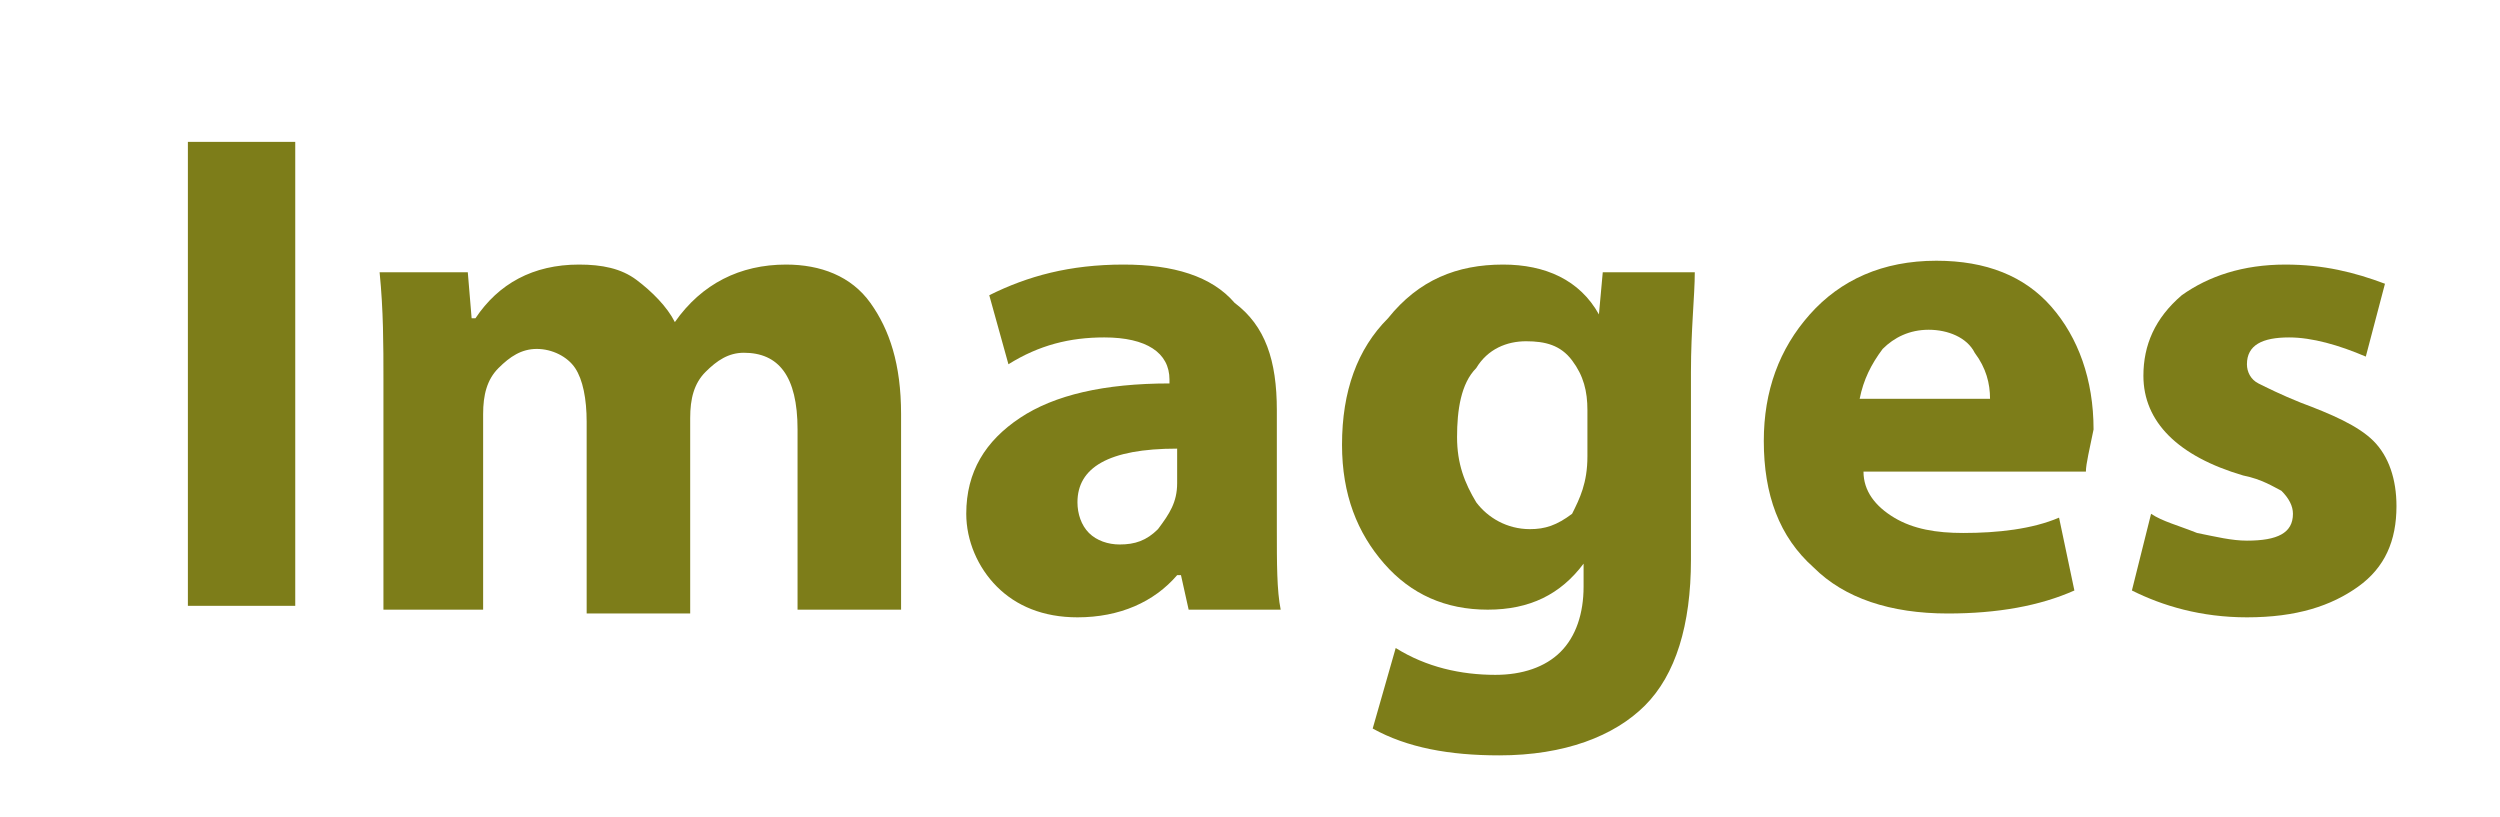 <?xml version="1.0" encoding="utf-8"?>
<!-- Generator: Adobe Illustrator 20.0.0, SVG Export Plug-In . SVG Version: 6.00 Build 0)  -->
<svg version="1.1" id="Layer_1" xmlns="http://www.w3.org/2000/svg" xmlns:xlink="http://www.w3.org/1999/xlink" x="0px" y="0px"
	 viewBox="0 0 65.2 21.3" enable-background="new 0 0 65.2 21.3" xml:space="preserve">
<g>
	<path fill="#197D19" d="M-234.2,3.7h2.8v4.7h4.8V3.7h2.8v12.1h-2.8v-5.1h-4.8v5.1h-2.8V3.7z"/>
	<path fill="#197D19" d="M-212.5,11.4c0,1.4-0.5,2.6-1.4,3.4c-0.9,0.8-2,1.3-3.4,1.3c-1.4,0-2.5-0.4-3.4-1.2s-1.3-1.9-1.3-3.3
		c0-1.4,0.4-2.5,1.3-3.4c0.9-0.9,2.1-1.3,3.5-1.3c1.4,0,2.5,0.4,3.3,1.3C-213,9-212.5,10-212.5,11.4z M-219.1,11.5
		c0,0.8,0.2,1.4,0.5,1.9s0.8,0.7,1.4,0.7c0.6,0,1-0.2,1.3-0.7c0.3-0.5,0.5-1.1,0.5-1.9c0-0.8-0.2-1.4-0.5-1.9
		c-0.3-0.5-0.8-0.7-1.3-0.7c-0.6,0-1.1,0.2-1.4,0.7C-219,10.1-219.1,10.7-219.1,11.5z"/>
	<path fill="#197D19" d="M-210.8,15.9v-6c0-0.9,0-1.8-0.1-2.8h2.3l0.1,1.2h0.1c0.6-0.9,1.5-1.4,2.7-1.4c0.6,0,1.1,0.1,1.5,0.4
		s0.8,0.7,1,1.1h0c0.7-1,1.7-1.5,2.9-1.5c0.9,0,1.7,0.3,2.2,1c0.5,0.7,0.8,1.6,0.8,2.9v5.1h-2.7v-4.7c0-1.4-0.5-2-1.4-2
		c-0.4,0-0.7,0.2-1,0.5c-0.3,0.3-0.4,0.7-0.4,1.2v5.1h-2.7V11c0-0.6-0.1-1.1-0.3-1.4s-0.6-0.5-1-0.5c-0.4,0-0.7,0.2-1,0.5
		c-0.3,0.3-0.4,0.7-0.4,1.2v5.1H-210.8z"/>
	<path fill="#197D19" d="M-187,12.3h-5.8c0,0.5,0.3,0.9,0.8,1.2s1.1,0.4,1.8,0.4c0.9,0,1.8-0.1,2.5-0.4l0.4,1.9
		c-0.9,0.4-2,0.6-3.3,0.6c-1.5,0-2.7-0.4-3.5-1.2c-0.9-0.8-1.3-1.9-1.3-3.3c0-1.3,0.4-2.4,1.2-3.3c0.8-0.9,1.9-1.4,3.3-1.4
		c1.3,0,2.3,0.4,3,1.2c0.7,0.8,1.1,1.9,1.1,3.2C-186.9,11.7-186.9,12.1-187,12.3z M-192.8,10.4h3.4c0-0.4-0.1-0.8-0.4-1.2
		c-0.2-0.4-0.7-0.6-1.2-0.6c-0.5,0-0.9,0.2-1.2,0.5C-192.6,9.5-192.8,9.9-192.8,10.4z"/>
</g>
<g>
	<path fill="#7D1919" d="M-167.7,15.9v-12c1-0.2,2.3-0.3,3.8-0.3c1.8,0,3.2,0.3,4,0.9c0.8,0.6,1.2,1.5,1.2,2.6
		c0,0.7-0.2,1.3-0.6,1.8c-0.4,0.5-0.9,0.9-1.6,1.1v0.1c0.8,0.3,1.3,1,1.6,2.2c0.6,2.2,1,3.3,1,3.5h-2.8c-0.2-0.5-0.5-1.4-0.9-2.8
		c-0.2-0.7-0.4-1.2-0.7-1.5s-0.8-0.4-1.4-0.4h-0.9v4.8H-167.7z M-164.9,5.8v3.3h1.2c0.7,0,1.2-0.2,1.6-0.5c0.4-0.3,0.6-0.7,0.6-1.3
		c0-0.5-0.2-0.9-0.5-1.2c-0.4-0.3-0.9-0.4-1.5-0.4C-164.3,5.7-164.7,5.7-164.9,5.8z"/>
	<path fill="#7D1919" d="M-148.9,12.3h-5.8c0,0.5,0.3,0.9,0.8,1.2s1.1,0.4,1.8,0.4c0.9,0,1.8-0.1,2.5-0.4l0.4,1.9
		c-0.9,0.4-2,0.6-3.3,0.6c-1.5,0-2.7-0.4-3.5-1.2c-0.9-0.8-1.3-1.9-1.3-3.3c0-1.3,0.4-2.4,1.2-3.3c0.8-0.9,1.9-1.4,3.3-1.4
		c1.3,0,2.3,0.4,3,1.2c0.7,0.8,1.1,1.9,1.1,3.2C-148.8,11.7-148.8,12.1-148.9,12.3z M-154.7,10.4h3.4c0-0.4-0.1-0.8-0.4-1.2
		c-0.2-0.4-0.7-0.6-1.2-0.6c-0.5,0-0.9,0.2-1.2,0.5C-154.5,9.5-154.7,9.9-154.7,10.4z"/>
	<path fill="#7D1919" d="M-147.6,15.4l0.5-2c0.3,0.2,0.7,0.3,1.2,0.5c0.5,0.1,0.9,0.2,1.3,0.2c0.8,0,1.2-0.2,1.2-0.7
		c0-0.2-0.1-0.4-0.3-0.6c-0.2-0.1-0.5-0.3-1-0.4c-1.7-0.5-2.6-1.4-2.6-2.6c0-0.8,0.3-1.5,1-2.1c0.7-0.5,1.6-0.8,2.7-0.8
		c1,0,1.8,0.2,2.6,0.5l-0.5,1.9c-0.7-0.3-1.4-0.5-2-0.5c-0.7,0-1.1,0.2-1.1,0.7c0,0.2,0.1,0.4,0.3,0.5s0.6,0.3,1.1,0.5
		c0.8,0.3,1.5,0.6,1.9,1s0.6,1,0.6,1.7c0,0.9-0.3,1.6-1,2.1c-0.7,0.5-1.6,0.8-2.9,0.8C-145.8,16.1-146.8,15.8-147.6,15.4z"/>
	<path fill="#7D1919" d="M-131.1,12.3h-5.8c0,0.5,0.3,0.9,0.8,1.2s1.1,0.4,1.8,0.4c0.9,0,1.8-0.1,2.5-0.4l0.4,1.9
		c-0.9,0.4-2,0.6-3.3,0.6c-1.5,0-2.7-0.4-3.5-1.2c-0.9-0.8-1.3-1.9-1.3-3.3c0-1.3,0.4-2.4,1.2-3.3c0.8-0.9,1.9-1.4,3.3-1.4
		c1.3,0,2.3,0.4,3,1.2c0.7,0.8,1.1,1.9,1.1,3.2C-131,11.7-131,12.1-131.1,12.3z M-137,10.4h3.4c0-0.4-0.1-0.8-0.4-1.2
		c-0.2-0.4-0.7-0.6-1.2-0.6c-0.5,0-0.9,0.2-1.2,0.5C-136.7,9.5-136.9,9.9-137,10.4z"/>
	<path fill="#7D1919" d="M-121.9,10.7v3.1c0,0.9,0,1.6,0.1,2.1h-2.5l-0.2-0.9h-0.1c-0.6,0.7-1.5,1.1-2.6,1.1c-0.9,0-1.6-0.3-2.1-0.8
		s-0.8-1.2-0.8-1.9c0-1.1,0.5-1.9,1.4-2.5c0.9-0.6,2.2-0.9,3.9-0.9V9.9c0-0.7-0.6-1.1-1.7-1.1c-0.9,0-1.7,0.2-2.5,0.7l-0.5-1.8
		c1-0.5,2.1-0.8,3.5-0.8c1.3,0,2.3,0.3,2.9,1C-122.2,8.5-121.9,9.4-121.9,10.7z M-124.5,12.6v-0.9c-1.8,0-2.6,0.5-2.6,1.4
		c0,0.3,0.1,0.6,0.3,0.8c0.2,0.2,0.5,0.3,0.8,0.3c0.4,0,0.7-0.1,1-0.4C-124.7,13.4-124.5,13.1-124.5,12.6z"/>
	<path fill="#7D1919" d="M-119.6,15.9V10c0-1.3,0-2.3-0.1-2.9h2.4l0.1,1.7h0.1c0.2-0.6,0.6-1.1,1-1.4c0.5-0.3,0.9-0.5,1.4-0.5
		c0.3,0,0.5,0,0.6,0.1v2.6c-0.2-0.1-0.5-0.1-0.8-0.1c-0.5,0-1,0.1-1.4,0.4s-0.6,0.8-0.6,1.5v4.4H-119.6z"/>
	<path fill="#7D1919" d="M-106.2,13.6l0.3,2c-0.7,0.3-1.5,0.4-2.6,0.4c-1.5,0-2.6-0.4-3.5-1.2c-0.9-0.8-1.3-1.9-1.3-3.3
		s0.5-2.5,1.4-3.4c0.9-0.9,2.2-1.3,3.8-1.3c0.8,0,1.5,0.1,2.2,0.4l-0.5,2.1c-0.5-0.2-1-0.3-1.6-0.3c-0.7,0-1.3,0.2-1.8,0.7
		s-0.7,1-0.7,1.8c0,0.8,0.2,1.3,0.7,1.8s1.1,0.7,1.8,0.7C-107.3,13.9-106.8,13.8-106.2,13.6z"/>
	<path fill="#7D1919" d="M-104.3,15.9V3h2.8v5.1h0c0.3-0.4,0.6-0.7,1.1-0.9c0.5-0.2,0.9-0.4,1.5-0.4c1,0,1.8,0.3,2.3,1
		c0.6,0.7,0.9,1.6,0.9,2.9v5.1h-2.8v-4.8c0-1.3-0.5-2-1.5-2c-0.4,0-0.8,0.1-1.1,0.4c-0.3,0.3-0.5,0.7-0.5,1.1v5.2H-104.3z"/>
</g>
<g>
	<path fill="#1E739B" d="M-75,15.9v-12c1.1-0.2,2.4-0.3,3.9-0.3c1.8,0,3.1,0.4,3.9,1.1c0.8,0.7,1.2,1.6,1.2,2.7
		c0,1.3-0.5,2.4-1.4,3.1c-0.9,0.7-2.2,1.1-3.8,1.1c-0.3,0-0.6,0-1-0.1v4.3H-75z M-72.3,5.8v3.6c0.2,0,0.5,0.1,1,0.1
		c0.8,0,1.4-0.2,1.8-0.5c0.4-0.3,0.7-0.8,0.7-1.4c0-0.6-0.2-1-0.6-1.3s-0.9-0.5-1.6-0.5C-71.6,5.7-72,5.7-72.3,5.8z"/>
	<path fill="#1E739B" d="M-56.9,12.3h-5.8c0,0.5,0.3,0.9,0.8,1.2s1.1,0.4,1.8,0.4c0.9,0,1.8-0.1,2.5-0.4l0.4,1.9
		c-0.9,0.4-2,0.6-3.3,0.6c-1.5,0-2.7-0.4-3.5-1.2c-0.9-0.8-1.3-1.9-1.3-3.3c0-1.3,0.4-2.4,1.2-3.3c0.8-0.9,1.9-1.4,3.3-1.4
		c1.3,0,2.3,0.4,3,1.2c0.7,0.8,1.1,1.9,1.1,3.2C-56.7,11.7-56.8,12.1-56.9,12.3z M-62.7,10.4h3.4c0-0.4-0.1-0.8-0.4-1.2
		c-0.2-0.4-0.7-0.6-1.2-0.6c-0.5,0-0.9,0.2-1.2,0.5C-62.4,9.5-62.6,9.9-62.7,10.4z"/>
	<path fill="#1E739B" d="M-46.1,11.4c0,1.4-0.5,2.6-1.4,3.4c-0.9,0.8-2,1.3-3.4,1.3c-1.4,0-2.5-0.4-3.4-1.2s-1.3-1.9-1.3-3.3
		c0-1.4,0.4-2.5,1.3-3.4c0.9-0.9,2.1-1.3,3.5-1.3c1.4,0,2.5,0.4,3.3,1.3C-46.6,9-46.1,10-46.1,11.4z M-52.8,11.5
		c0,0.8,0.2,1.4,0.5,1.9s0.8,0.7,1.4,0.7c0.6,0,1-0.2,1.3-0.7c0.3-0.5,0.5-1.1,0.5-1.9c0-0.8-0.2-1.4-0.5-1.9
		c-0.3-0.5-0.8-0.7-1.3-0.7c-0.6,0-1.1,0.2-1.4,0.7C-52.6,10.1-52.8,10.7-52.8,11.5z"/>
	<path fill="#1E739B" d="M-44.4,19.4V10c0-0.9,0-1.9-0.1-3h2.4l0.1,1.3c0.7-1,1.8-1.5,3.1-1.5c1,0,1.9,0.4,2.7,1.2
		c0.7,0.8,1.1,1.9,1.1,3.2c0,1.5-0.4,2.6-1.2,3.5s-1.8,1.3-2.9,1.3c-0.5,0-1-0.1-1.4-0.3c-0.4-0.2-0.8-0.4-1-0.8h0v4.4H-44.4z
		 M-41.6,10.9V12c0,0.4,0.1,0.7,0.2,1c0.1,0.3,0.3,0.5,0.6,0.7c0.3,0.2,0.6,0.3,0.9,0.3c0.6,0,1.1-0.2,1.4-0.7
		c0.4-0.4,0.5-1,0.5-1.8c0-0.7-0.2-1.3-0.5-1.8C-38.8,9.2-39.2,9-39.8,9c-0.5,0-0.9,0.2-1.3,0.5C-41.5,9.9-41.6,10.4-41.6,10.9z"/>
	<path fill="#1E739B" d="M-33.3,15.9V3h2.8v12.8H-33.3z"/>
	<path fill="#1E739B" d="M-20.3,12.3h-5.8c0,0.5,0.3,0.9,0.8,1.2s1.1,0.4,1.8,0.4c0.9,0,1.8-0.1,2.5-0.4l0.4,1.9
		c-0.9,0.4-2,0.6-3.3,0.6c-1.5,0-2.7-0.4-3.5-1.2c-0.9-0.8-1.3-1.9-1.3-3.3c0-1.3,0.4-2.4,1.2-3.3c0.8-0.9,1.9-1.4,3.3-1.4
		c1.3,0,2.3,0.4,3,1.2c0.7,0.8,1.1,1.9,1.1,3.2C-20.2,11.7-20.3,12.1-20.3,12.3z M-26.2,10.4h3.4c0-0.4-0.1-0.8-0.4-1.2
		c-0.2-0.4-0.7-0.6-1.2-0.6c-0.5,0-0.9,0.2-1.2,0.5C-25.9,9.5-26.1,9.9-26.2,10.4z"/>
</g>
<g>
	<path fill="#7D7D19" d="M4.9,3.7h2.8v12.1H4.9V3.7z"/>
	<path fill="#7D7D19" d="M10,15.9v-6c0-0.9,0-1.8-0.1-2.8h2.3l0.1,1.2h0.1c0.6-0.9,1.5-1.4,2.7-1.4c0.6,0,1.1,0.1,1.5,0.4
		s0.8,0.7,1,1.1h0c0.7-1,1.7-1.5,2.9-1.5c0.9,0,1.7,0.3,2.2,1c0.5,0.7,0.8,1.6,0.8,2.9v5.1h-2.7v-4.7c0-1.4-0.5-2-1.4-2
		c-0.4,0-0.7,0.2-1,0.5c-0.3,0.3-0.4,0.7-0.4,1.2v5.1h-2.7V11c0-0.6-0.1-1.1-0.3-1.4s-0.6-0.5-1-0.5c-0.4,0-0.7,0.2-1,0.5
		c-0.3,0.3-0.4,0.7-0.4,1.2v5.1H10z"/>
	<path fill="#7D7D19" d="M33.3,10.7v3.1c0,0.9,0,1.6,0.1,2.1H31L30.8,15h-0.1c-0.6,0.7-1.5,1.1-2.6,1.1c-0.9,0-1.6-0.3-2.1-0.8
		s-0.8-1.2-0.8-1.9c0-1.1,0.5-1.9,1.4-2.5c0.9-0.6,2.2-0.9,3.9-0.9V9.9c0-0.7-0.6-1.1-1.7-1.1c-0.9,0-1.7,0.2-2.5,0.7l-0.5-1.8
		c1-0.5,2.1-0.8,3.5-0.8c1.3,0,2.3,0.3,2.9,1C33,8.5,33.3,9.4,33.3,10.7z M30.7,12.6v-0.9c-1.8,0-2.6,0.5-2.6,1.4
		c0,0.3,0.1,0.6,0.3,0.8c0.2,0.2,0.5,0.3,0.8,0.3c0.4,0,0.7-0.1,1-0.4C30.5,13.4,30.7,13.1,30.7,12.6z"/>
	<path fill="#7D7D19" d="M44.1,9.7v4.9c0,1.7-0.4,3-1.2,3.8c-0.8,0.8-2.1,1.3-3.8,1.3c-1.3,0-2.4-0.2-3.3-0.7l0.6-2.1
		c0.8,0.5,1.7,0.7,2.6,0.7c0.7,0,1.3-0.2,1.7-0.6c0.4-0.4,0.6-1,0.6-1.7v-0.6h0c-0.6,0.8-1.4,1.2-2.5,1.2c-1.1,0-2-0.4-2.7-1.2
		c-0.7-0.8-1.1-1.8-1.1-3.1c0-1.4,0.4-2.5,1.2-3.3C37,7.3,38,6.9,39.2,6.9c1.1,0,2,0.4,2.5,1.3h0l0.1-1.1h2.4
		C44.2,7.7,44.1,8.6,44.1,9.7z M41.4,11.9v-1.2c0-0.5-0.1-0.9-0.4-1.3s-0.7-0.5-1.2-0.5c-0.5,0-1,0.2-1.3,0.7
		c-0.4,0.4-0.5,1.1-0.5,1.8c0,0.7,0.2,1.2,0.5,1.7c0.3,0.4,0.8,0.7,1.4,0.7c0.4,0,0.7-0.1,1.1-0.4C41.2,13,41.4,12.6,41.4,11.9z"/>
	<path fill="#7D7D19" d="M54.4,12.3h-5.8c0,0.5,0.3,0.9,0.8,1.2s1.1,0.4,1.8,0.4c0.9,0,1.8-0.1,2.5-0.4l0.4,1.9
		c-0.9,0.4-2,0.6-3.3,0.6c-1.5,0-2.7-0.4-3.5-1.2c-0.9-0.8-1.3-1.9-1.3-3.3c0-1.3,0.4-2.4,1.2-3.3c0.8-0.9,1.9-1.4,3.3-1.4
		c1.3,0,2.3,0.4,3,1.2c0.7,0.8,1.1,1.9,1.1,3.2C54.5,11.7,54.4,12.1,54.4,12.3z M48.5,10.4h3.4c0-0.4-0.1-0.8-0.4-1.2
		c-0.2-0.4-0.7-0.6-1.2-0.6c-0.5,0-0.9,0.2-1.2,0.5C48.8,9.5,48.6,9.9,48.5,10.4z"/>
	<path fill="#7D7D19" d="M55.6,15.4l0.5-2c0.3,0.2,0.7,0.3,1.2,0.5c0.5,0.1,0.9,0.2,1.3,0.2c0.8,0,1.2-0.2,1.2-0.7
		c0-0.2-0.1-0.4-0.3-0.6c-0.2-0.1-0.5-0.3-1-0.4c-1.7-0.5-2.6-1.4-2.6-2.6c0-0.8,0.3-1.5,1-2.1c0.7-0.5,1.6-0.8,2.7-0.8
		c1,0,1.8,0.2,2.6,0.5l-0.5,1.9c-0.7-0.3-1.4-0.5-2-0.5c-0.7,0-1.1,0.2-1.1,0.7c0,0.2,0.1,0.4,0.3,0.5s0.6,0.3,1.1,0.5
		c0.8,0.3,1.5,0.6,1.9,1s0.6,1,0.6,1.7c0,0.9-0.3,1.6-1,2.1c-0.7,0.5-1.6,0.8-2.9,0.8C57.4,16.1,56.4,15.8,55.6,15.4z"/>
</g>
<g>
	<path fill="#781478" d="M90.2,15.9v-12c1.1-0.2,2.4-0.3,3.9-0.3c1.8,0,3.1,0.4,3.9,1.1c0.8,0.7,1.2,1.6,1.2,2.7
		c0,1.3-0.5,2.4-1.4,3.1c-0.9,0.7-2.2,1.1-3.8,1.1c-0.3,0-0.6,0-1-0.1v4.3H90.2z M93,5.8v3.6c0.2,0,0.5,0.1,1,0.1
		c0.8,0,1.4-0.2,1.8-0.5c0.4-0.3,0.7-0.8,0.7-1.4c0-0.6-0.2-1-0.6-1.3s-0.9-0.5-1.6-0.5C93.6,5.7,93.2,5.7,93,5.8z"/>
	<path fill="#781478" d="M109.2,7.1v6c0,0.9,0,1.9,0.1,2.8h-2.4l-0.1-1.3h-0.1c-0.6,1-1.6,1.5-2.8,1.5c-1,0-1.8-0.3-2.3-1
		c-0.6-0.7-0.8-1.6-0.8-2.8V7.1h2.8v4.7c0,1.4,0.5,2.1,1.4,2.1c0.4,0,0.8-0.1,1.1-0.4s0.5-0.7,0.5-1.1V7.1H109.2z"/>
	<path fill="#781478" d="M111.4,13.2V3h2.8v5.1h0c0.6-0.9,1.5-1.3,2.8-1.3c1.1,0,2,0.4,2.7,1.2s1.1,1.9,1.1,3.2
		c0,0.9-0.2,1.7-0.5,2.5s-0.9,1.3-1.5,1.7c-0.7,0.4-1.4,0.6-2.1,0.6c-1.2,0-2.2-0.5-2.8-1.4h0l-0.1,1.2h-2.4
		C111.4,15.1,111.4,14.2,111.4,13.2z M114.2,10.9V12c0,0.6,0.2,1,0.5,1.4c0.4,0.3,0.8,0.5,1.2,0.5c0.6,0,1.1-0.2,1.4-0.7
		c0.4-0.4,0.5-1,0.5-1.8c0-0.7-0.2-1.3-0.5-1.8S116.6,9,116,9c-0.5,0-0.9,0.2-1.2,0.5C114.4,9.9,114.2,10.3,114.2,10.9z"/>
	<path fill="#781478" d="M122.5,15.9V3h2.8v12.8H122.5z"/>
	<path fill="#781478" d="M130.5,4.4c0,0.4-0.1,0.8-0.4,1c-0.3,0.3-0.7,0.4-1.1,0.4c-0.5,0-0.8-0.1-1.1-0.4c-0.3-0.3-0.4-0.6-0.4-1
		s0.1-0.8,0.4-1s0.7-0.4,1.1-0.4s0.8,0.1,1.1,0.4S130.5,4,130.5,4.4z M130.4,15.9h-2.8V7.1h2.8V15.9z"/>
	<path fill="#781478" d="M139.1,13.6l0.3,2c-0.7,0.3-1.5,0.4-2.6,0.4c-1.5,0-2.6-0.4-3.5-1.2c-0.9-0.8-1.3-1.9-1.3-3.3
		s0.5-2.5,1.4-3.4c0.9-0.9,2.2-1.3,3.8-1.3c0.8,0,1.5,0.1,2.2,0.4L139,9.3c-0.5-0.2-1-0.3-1.6-0.3c-0.7,0-1.3,0.2-1.8,0.7
		s-0.7,1-0.7,1.8c0,0.8,0.2,1.3,0.7,1.8s1.1,0.7,1.8,0.7C138,13.9,138.6,13.8,139.1,13.6z"/>
	<path fill="#781478" d="M148.5,10.7v3.1c0,0.9,0,1.6,0.1,2.1h-2.5L146,15h-0.1c-0.6,0.7-1.5,1.1-2.6,1.1c-0.9,0-1.6-0.3-2.1-0.8
		s-0.8-1.2-0.8-1.9c0-1.1,0.5-1.9,1.4-2.5c0.9-0.6,2.2-0.9,3.9-0.9V9.9c0-0.7-0.6-1.1-1.7-1.1c-0.9,0-1.7,0.2-2.5,0.7L141,7.7
		c1-0.5,2.1-0.8,3.5-0.8c1.3,0,2.3,0.3,2.9,1C148.1,8.5,148.5,9.4,148.5,10.7z M145.8,12.6v-0.9c-1.8,0-2.6,0.5-2.6,1.4
		c0,0.3,0.1,0.6,0.3,0.8c0.2,0.2,0.5,0.3,0.8,0.3c0.4,0,0.7-0.1,1-0.4C145.6,13.4,145.8,13.1,145.8,12.6z"/>
	<path fill="#781478" d="M150.9,5.4l2.7-0.7v2.4h2v2.1h-2v3.1c0,0.6,0.1,1,0.3,1.2c0.2,0.2,0.5,0.4,0.8,0.4c0.4,0,0.6,0,0.8-0.1
		l0,2.1c-0.4,0.2-1,0.3-1.8,0.3c-0.8,0-1.5-0.3-2.1-0.8c-0.5-0.5-0.8-1.4-0.8-2.7V9.1h-1.2V7.1h1.2V5.4z"/>
	<path fill="#781478" d="M160.2,4.4c0,0.4-0.1,0.8-0.4,1c-0.3,0.3-0.7,0.4-1.1,0.4c-0.5,0-0.8-0.1-1.1-0.4c-0.3-0.3-0.4-0.6-0.4-1
		s0.1-0.8,0.4-1s0.7-0.4,1.1-0.4s0.8,0.1,1.1,0.4S160.2,4,160.2,4.4z M160.1,15.9h-2.8V7.1h2.8V15.9z"/>
	<path fill="#781478" d="M171.3,11.4c0,1.4-0.5,2.6-1.4,3.4c-0.9,0.8-2,1.3-3.4,1.3c-1.4,0-2.5-0.4-3.4-1.2s-1.3-1.9-1.3-3.3
		c0-1.4,0.4-2.5,1.3-3.4c0.9-0.9,2.1-1.3,3.5-1.3c1.4,0,2.5,0.4,3.3,1.3C170.9,9,171.3,10,171.3,11.4z M164.7,11.5
		c0,0.8,0.2,1.4,0.5,1.9s0.8,0.7,1.4,0.7c0.6,0,1-0.2,1.3-0.7c0.3-0.5,0.5-1.1,0.5-1.9c0-0.8-0.2-1.4-0.5-1.9
		c-0.3-0.5-0.8-0.7-1.3-0.7c-0.6,0-1.1,0.2-1.4,0.7C164.8,10.1,164.7,10.7,164.7,11.5z"/>
	<path fill="#781478" d="M173,15.9v-6c0-0.9,0-1.8-0.1-2.8h2.4l0.1,1.2h0.1c0.7-1,1.6-1.4,2.8-1.4c1,0,1.8,0.3,2.4,1
		c0.6,0.7,0.9,1.6,0.9,2.8v5.2h-2.8V11c0-1.3-0.5-2-1.5-2c-0.4,0-0.8,0.1-1.1,0.5c-0.3,0.3-0.5,0.7-0.5,1.3v5H173z"/>
	<path fill="#781478" d="M183.3,15.4l0.5-2c0.3,0.2,0.7,0.3,1.2,0.5s0.9,0.2,1.3,0.2c0.8,0,1.2-0.2,1.2-0.7c0-0.2-0.1-0.4-0.3-0.6
		s-0.5-0.3-1-0.4c-1.7-0.5-2.6-1.4-2.6-2.6c0-0.8,0.3-1.5,1-2.1c0.7-0.5,1.6-0.8,2.7-0.8c1,0,1.8,0.2,2.6,0.5l-0.5,1.9
		c-0.7-0.3-1.4-0.5-2-0.5c-0.7,0-1.1,0.2-1.1,0.7c0,0.2,0.1,0.4,0.3,0.5c0.2,0.1,0.6,0.3,1.1,0.5c0.8,0.3,1.5,0.6,1.9,1
		c0.4,0.4,0.6,1,0.6,1.7c0,0.9-0.3,1.6-1,2.1c-0.7,0.5-1.6,0.8-2.9,0.8C185.1,16.1,184.1,15.8,183.3,15.4z"/>
</g>
<g>
	<path fill="#323232" d="M218.6,13.3l0.4,2.2c-0.8,0.4-1.9,0.6-3.3,0.6c-2,0-3.7-0.6-4.8-1.7c-1.2-1.1-1.8-2.6-1.8-4.4
		c0-1.9,0.6-3.5,1.9-4.7c1.3-1.2,2.9-1.8,4.9-1.8c1.3,0,2.4,0.2,3.2,0.6l-0.6,2.2c-0.8-0.3-1.6-0.5-2.4-0.5c-1.2,0-2.2,0.4-2.9,1.1
		c-0.7,0.7-1.1,1.7-1.1,2.9c0,1.2,0.4,2.2,1.1,2.9s1.7,1.1,3,1.1C217.1,13.7,217.9,13.6,218.6,13.3z"/>
	<path fill="#323232" d="M229.3,11.4c0,1.4-0.5,2.6-1.4,3.4c-0.9,0.8-2,1.3-3.4,1.3c-1.4,0-2.5-0.4-3.4-1.2s-1.3-1.9-1.3-3.3
		c0-1.4,0.4-2.5,1.3-3.4s2.1-1.3,3.5-1.3c1.4,0,2.5,0.4,3.3,1.3C228.9,9,229.3,10,229.3,11.4z M222.7,11.5c0,0.8,0.2,1.4,0.5,1.9
		s0.8,0.7,1.4,0.7c0.6,0,1-0.2,1.3-0.7c0.3-0.5,0.5-1.1,0.5-1.9c0-0.8-0.2-1.4-0.5-1.9c-0.3-0.5-0.8-0.7-1.3-0.7
		c-0.6,0-1.1,0.2-1.4,0.7C222.9,10.1,222.7,10.7,222.7,11.5z"/>
	<path fill="#323232" d="M231.1,15.9v-6c0-0.9,0-1.8-0.1-2.8h2.4l0.1,1.2h0.1c0.7-1,1.6-1.4,2.8-1.4c1,0,1.8,0.3,2.4,1
		s0.9,1.6,0.9,2.8v5.2h-2.8V11c0-1.3-0.5-2-1.5-2c-0.4,0-0.8,0.1-1.1,0.5c-0.3,0.3-0.5,0.7-0.5,1.3v5H231.1z"/>
	<path fill="#323232" d="M242.1,5.4l2.7-0.7v2.4h2v2.1h-2v3.1c0,0.6,0.1,1,0.3,1.2c0.2,0.2,0.5,0.4,0.8,0.4c0.4,0,0.6,0,0.8-0.1
		l0,2.1c-0.4,0.2-1,0.3-1.8,0.3c-0.8,0-1.5-0.3-2.1-0.8c-0.5-0.5-0.8-1.4-0.8-2.7V9.1h-1.2V7.1h1.2V5.4z"/>
	<path fill="#323232" d="M256,10.7v3.1c0,0.9,0,1.6,0.1,2.1h-2.5l-0.2-0.9h-0.1c-0.6,0.7-1.5,1.1-2.6,1.1c-0.9,0-1.6-0.3-2.1-0.8
		s-0.8-1.2-0.8-1.9c0-1.1,0.5-1.9,1.4-2.5c0.9-0.6,2.2-0.9,3.9-0.9V9.9c0-0.7-0.6-1.1-1.7-1.1c-0.9,0-1.7,0.2-2.5,0.7l-0.5-1.8
		c1-0.5,2.1-0.8,3.5-0.8c1.3,0,2.3,0.3,2.9,1C255.6,8.5,256,9.4,256,10.7z M253.3,12.6v-0.9c-1.8,0-2.6,0.5-2.6,1.4
		c0,0.3,0.1,0.6,0.3,0.8c0.2,0.2,0.5,0.3,0.8,0.3c0.4,0,0.7-0.1,1-0.4C253.1,13.4,253.3,13.1,253.3,12.6z"/>
	<path fill="#323232" d="M264.7,13.6l0.3,2c-0.7,0.3-1.5,0.4-2.6,0.4c-1.5,0-2.6-0.4-3.5-1.2c-0.9-0.8-1.3-1.9-1.3-3.3
		s0.5-2.5,1.4-3.4c0.9-0.9,2.2-1.3,3.8-1.3c0.8,0,1.5,0.1,2.2,0.4l-0.5,2.1c-0.5-0.2-1-0.3-1.6-0.3c-0.7,0-1.3,0.2-1.8,0.7
		c-0.4,0.5-0.7,1-0.7,1.8c0,0.8,0.2,1.3,0.7,1.8s1.1,0.7,1.8,0.7C263.6,13.9,264.2,13.8,264.7,13.6z"/>
	<path fill="#323232" d="M267.3,5.4l2.7-0.7v2.4h2v2.1h-2v3.1c0,0.6,0.1,1,0.3,1.2c0.2,0.2,0.5,0.4,0.8,0.4c0.4,0,0.6,0,0.8-0.1
		l0,2.1c-0.4,0.2-1,0.3-1.8,0.3c-0.8,0-1.5-0.3-2.1-0.8c-0.5-0.5-0.8-1.4-0.8-2.7V9.1h-1.2V7.1h1.2V5.4z"/>
</g>
<g>
</g>
<g>
</g>
<g>
</g>
<g>
</g>
<g>
</g>
<g>
</g>
<g>
</g>
<g>
</g>
<g>
</g>
<g>
</g>
<g>
</g>
<g>
</g>
<g>
</g>
<g>
</g>
<g>
</g>
</svg>
